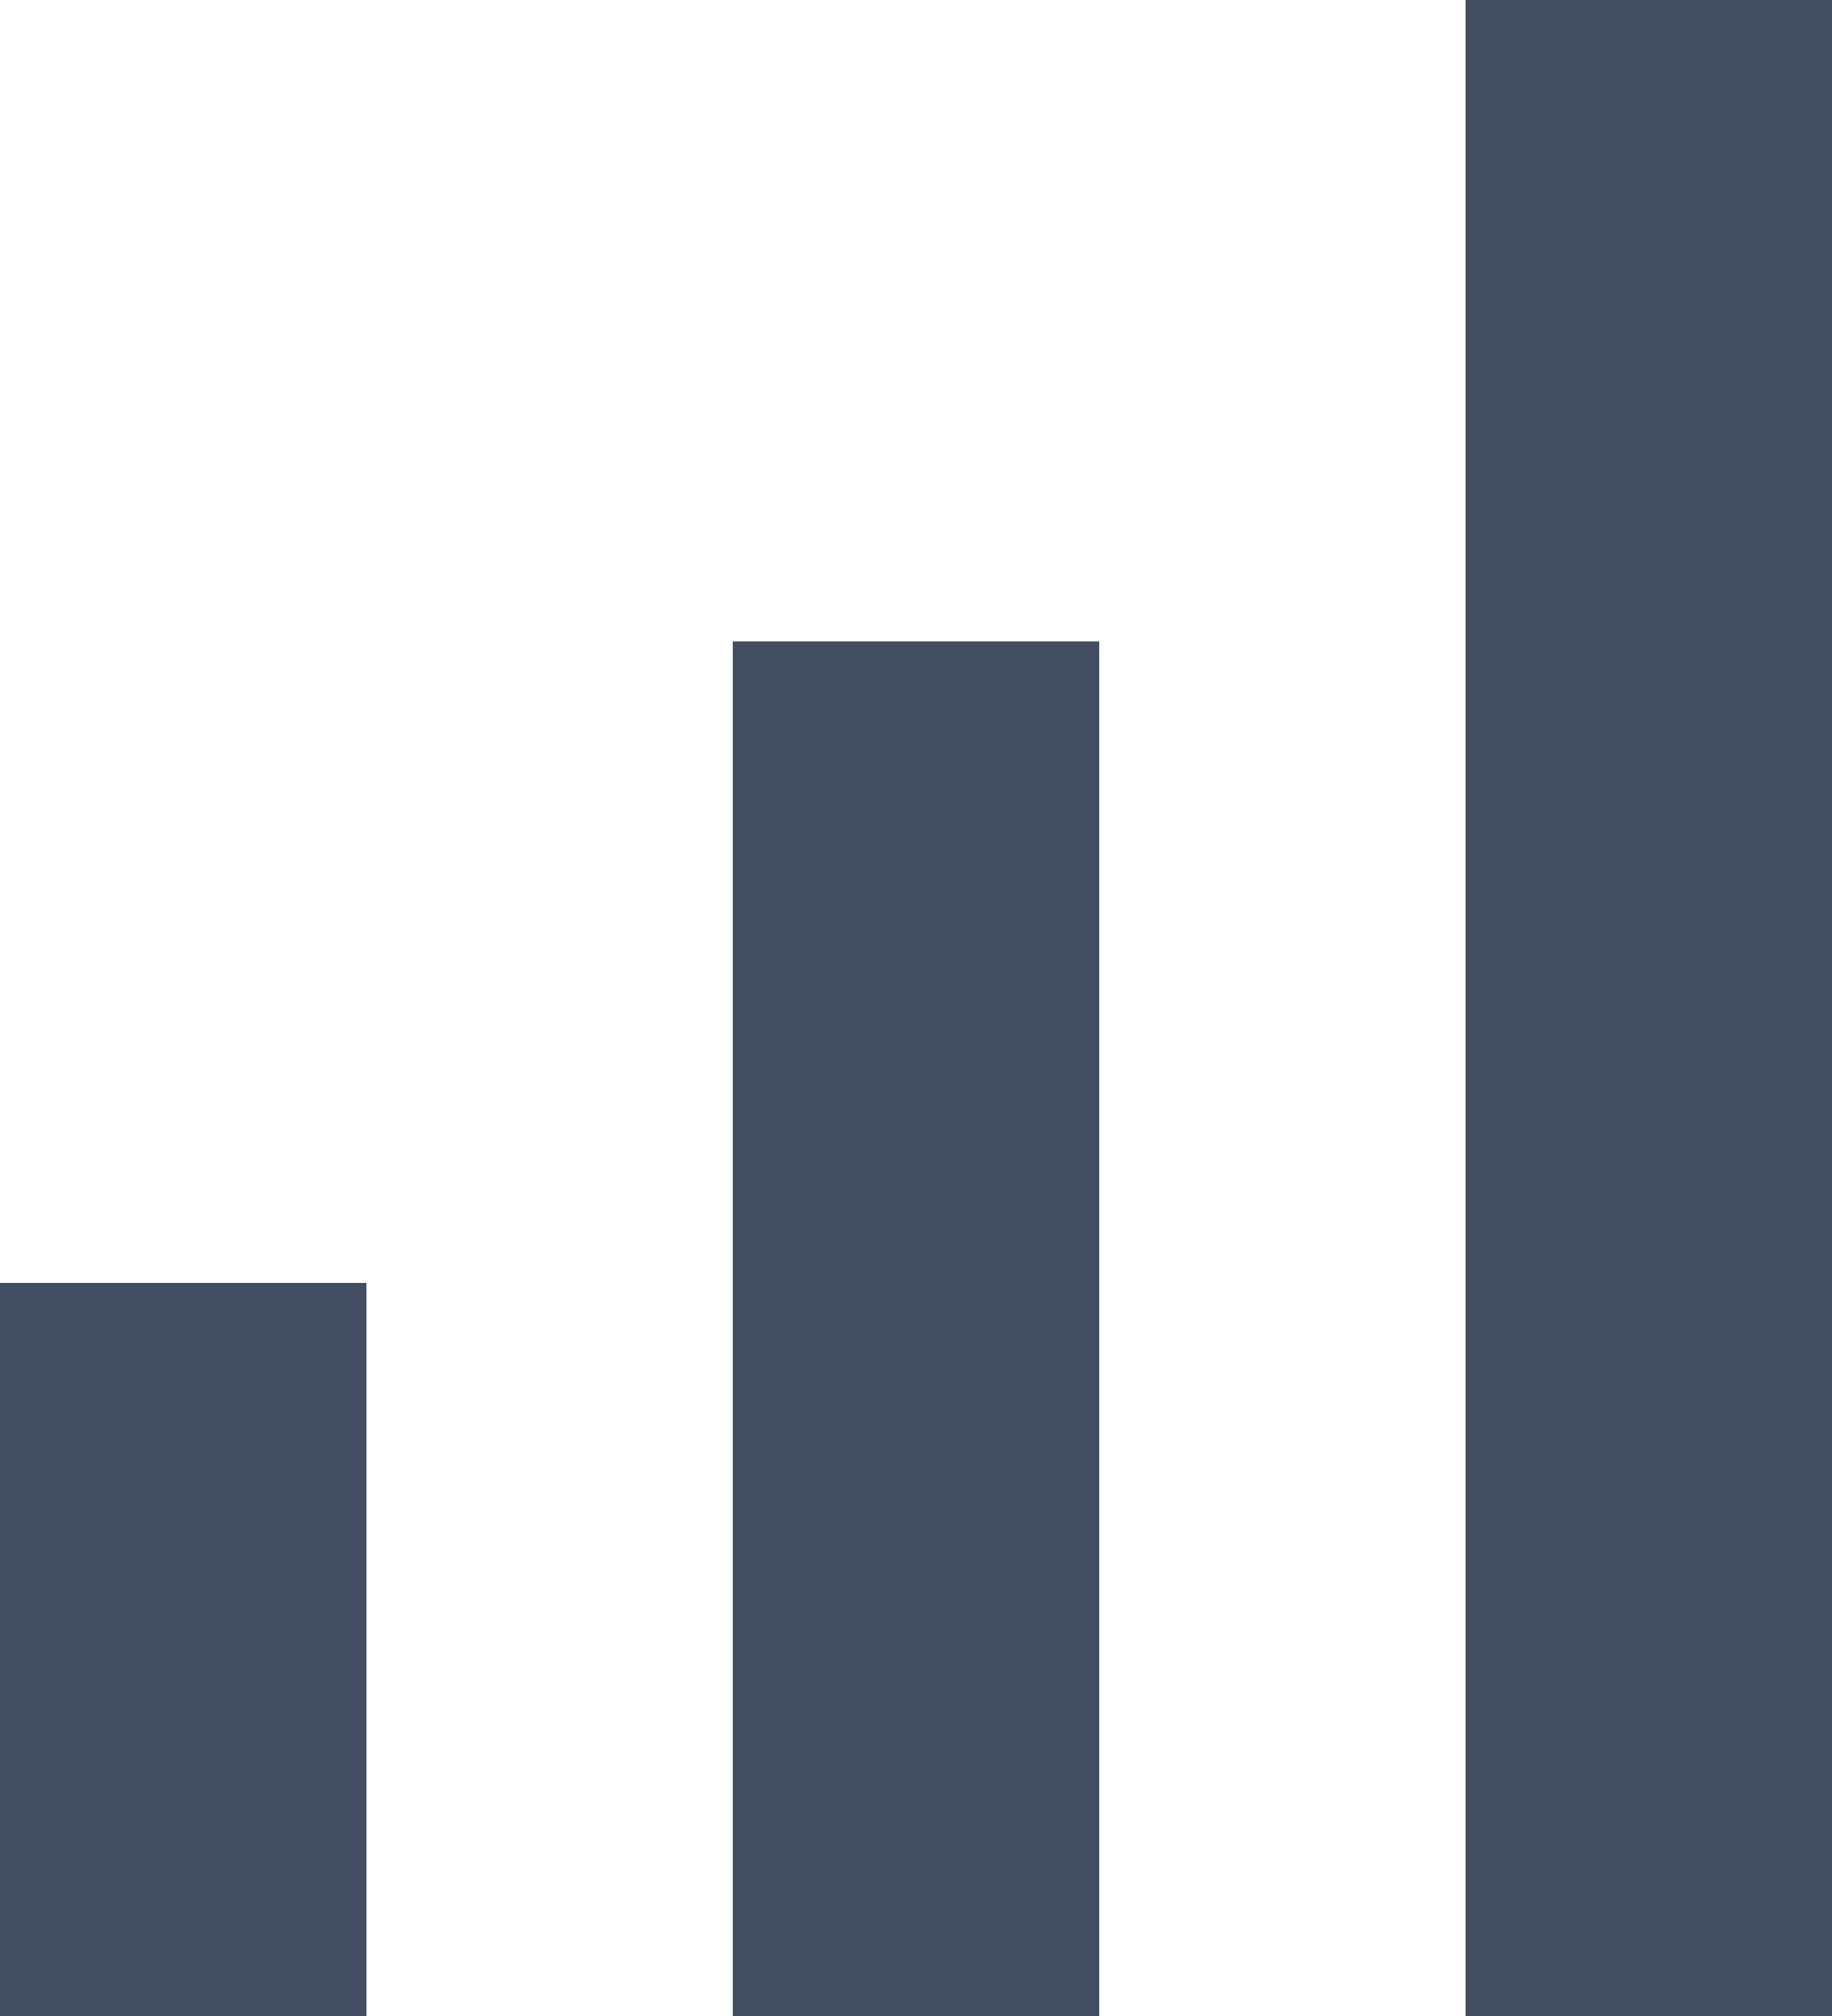 <?xml version="1.0" encoding="UTF-8"?>
<svg width="20px" height="22px" viewBox="0 0 20 22" version="1.1" xmlns="http://www.w3.org/2000/svg" xmlns:xlink="http://www.w3.org/1999/xlink">
    <!-- Generator: Sketch 54.1 (76490) - https://sketchapp.com -->
    <title>Levelv1/Advanced</title>
    <desc>Created with Sketch.</desc>
    <g id="Levelv1/Advanced" stroke="none" stroke-width="1" fill="none" fill-rule="evenodd">
        <g id="Group-8" fill="#434E62">
            <rect id="Rectangle" x="0" y="14" width="4" height="8"></rect>
            <rect id="Rectangle-Copy" x="8" y="7" width="4" height="15"></rect>
            <rect id="Rectangle-Copy-2" x="16" y="0" width="4" height="22"></rect>
        </g>
    </g>
</svg>